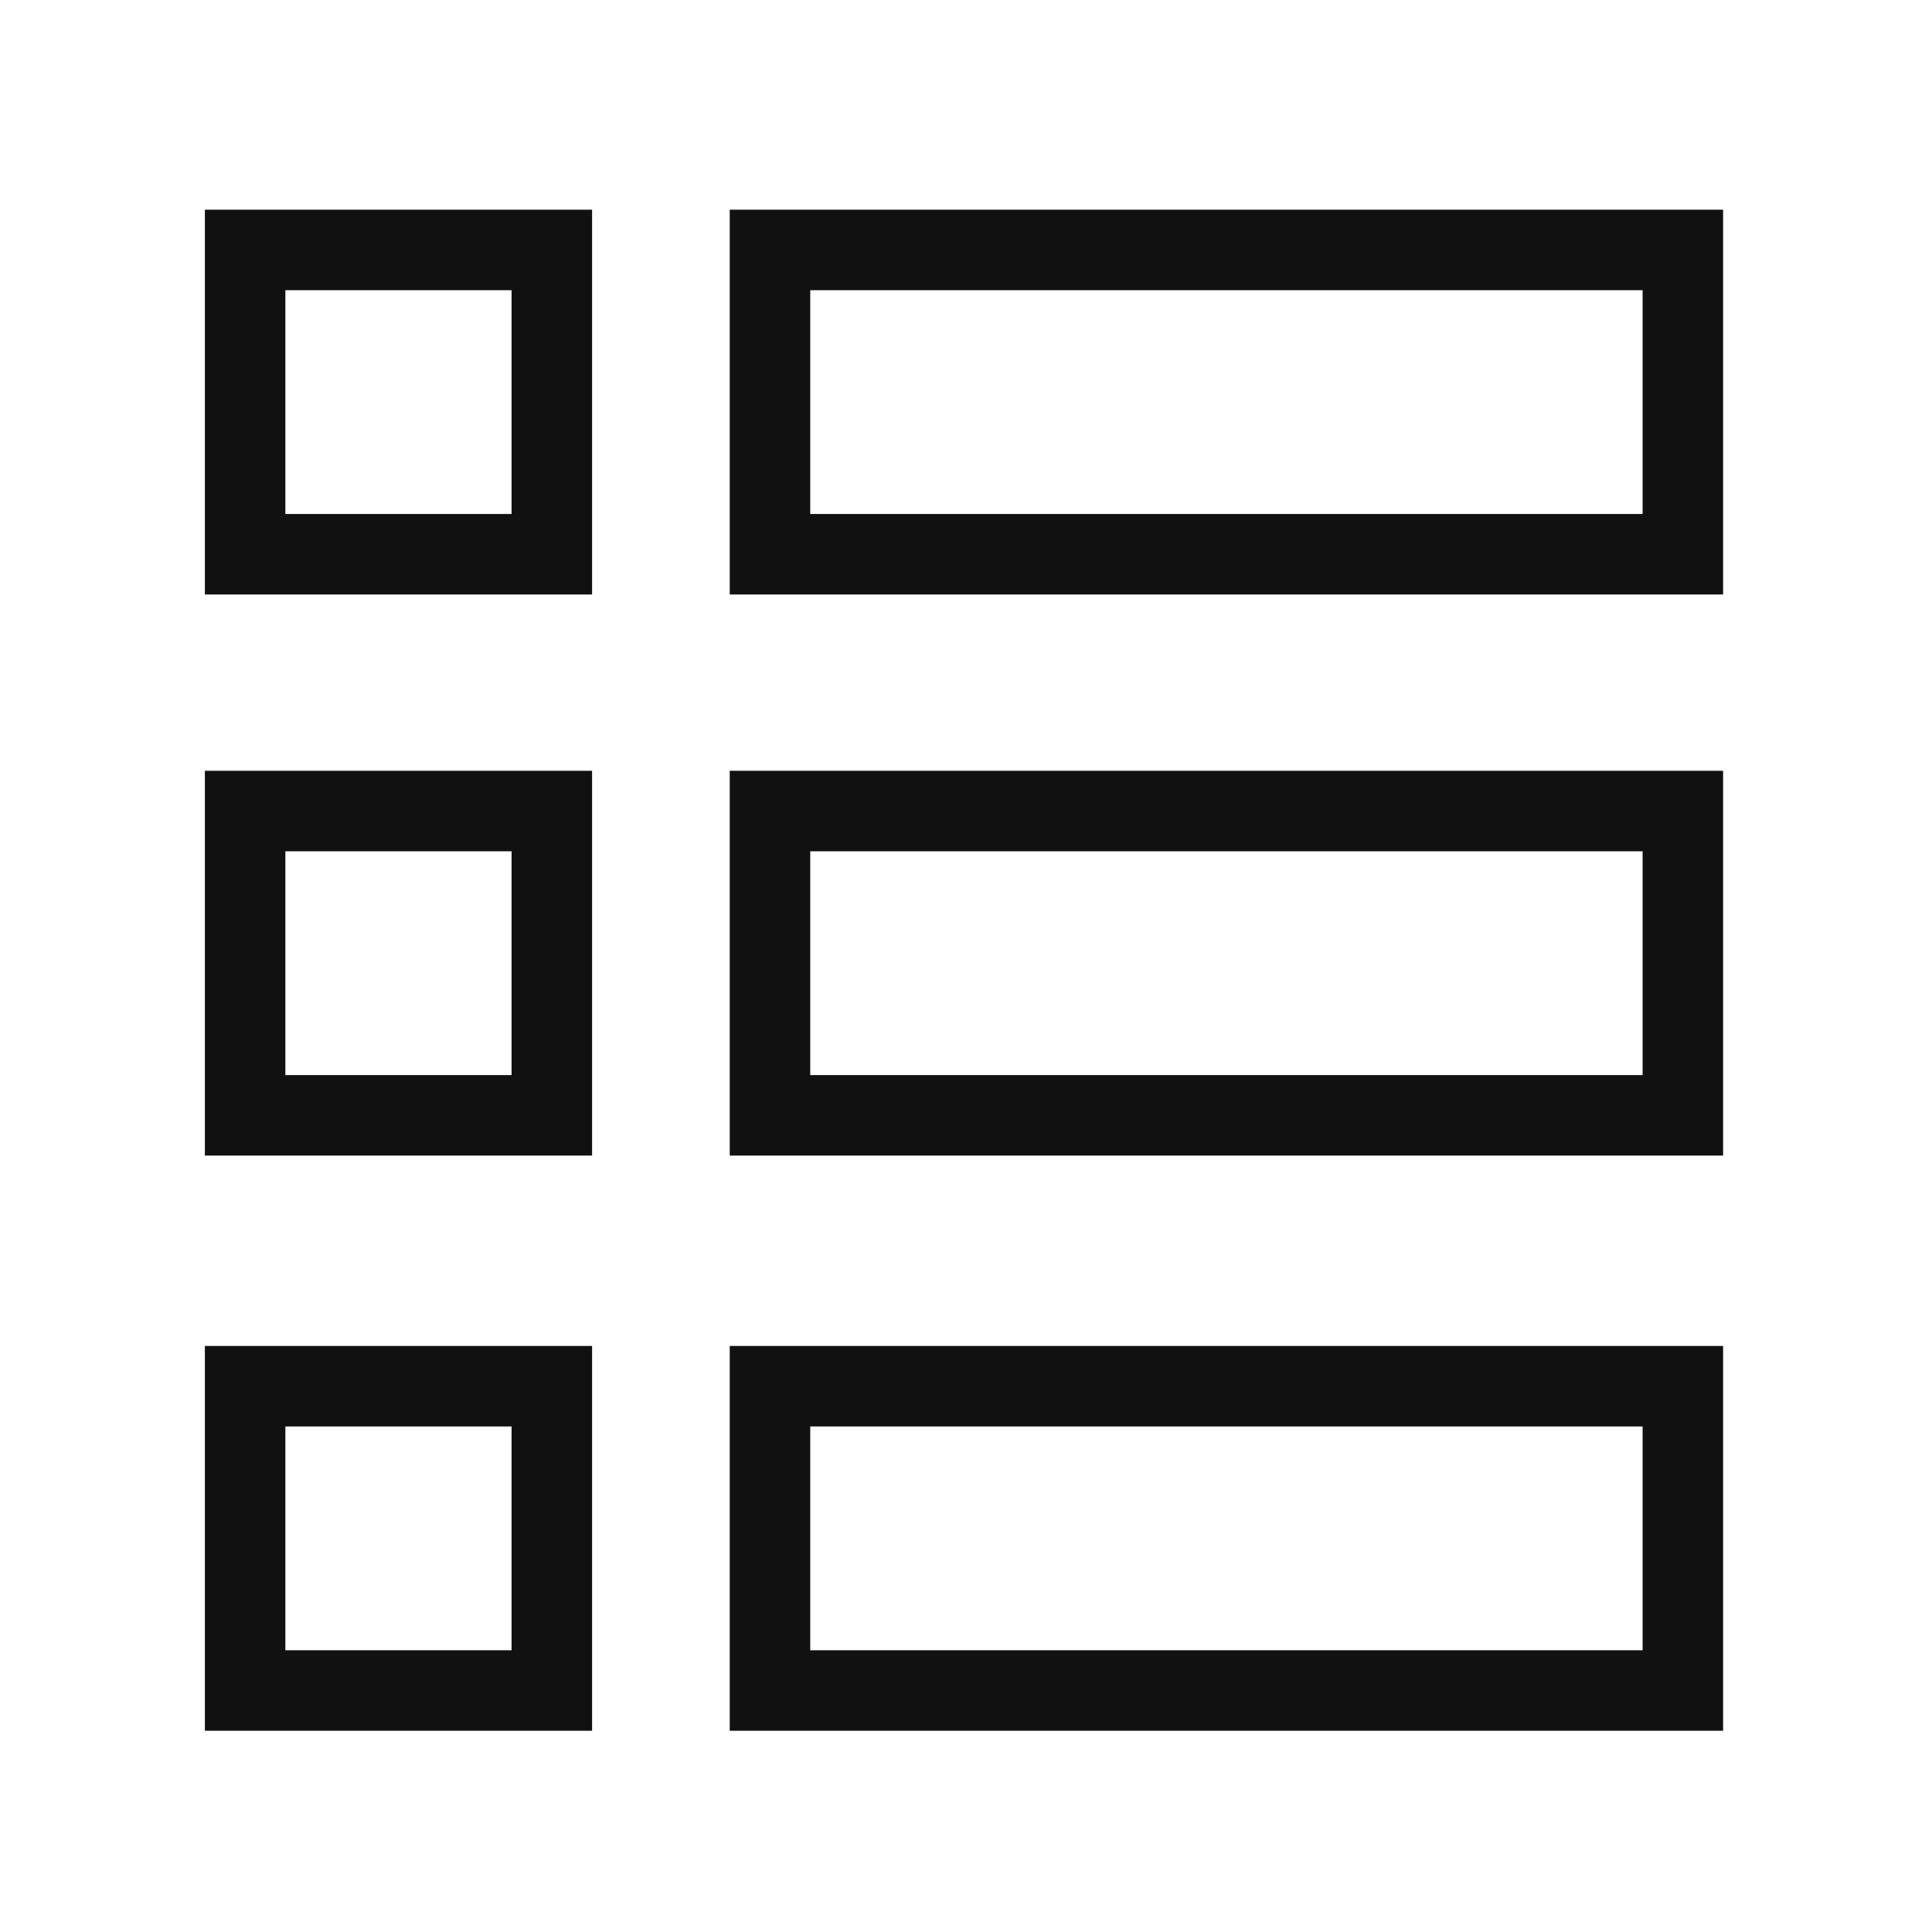 <svg id="Layer_1" data-name="Layer 1" xmlns="http://www.w3.org/2000/svg" viewBox="0 0 48 48">
  <rect x="19.13" y="34.44" width="22.68" height="7.56" style="fill: none;stroke: #111;stroke-miterlimit: 10;stroke-width: 2px"/>
  <rect x="19.13" y="20.15" width="22.68" height="7.56" style="fill: none;stroke: #111;stroke-miterlimit: 10;stroke-width: 2px"/>
  <rect x="19.13" y="6.21" width="22.68" height="7.56" style="fill: none;stroke: #111;stroke-miterlimit: 10;stroke-width: 2px"/>
  <rect x="6.09" y="34.44" width="7.62" height="7.56" style="fill: none;stroke: #111;stroke-miterlimit: 10;stroke-width: 2px"/>
  <rect x="6.09" y="20.15" width="7.62" height="7.56" style="fill: none;stroke: #111;stroke-miterlimit: 10;stroke-width: 2px"/>
  <rect x="6.09" y="6.21" width="7.62" height="7.56" style="fill: none;stroke: #111;stroke-miterlimit: 10;stroke-width: 2px"/>
</svg>
